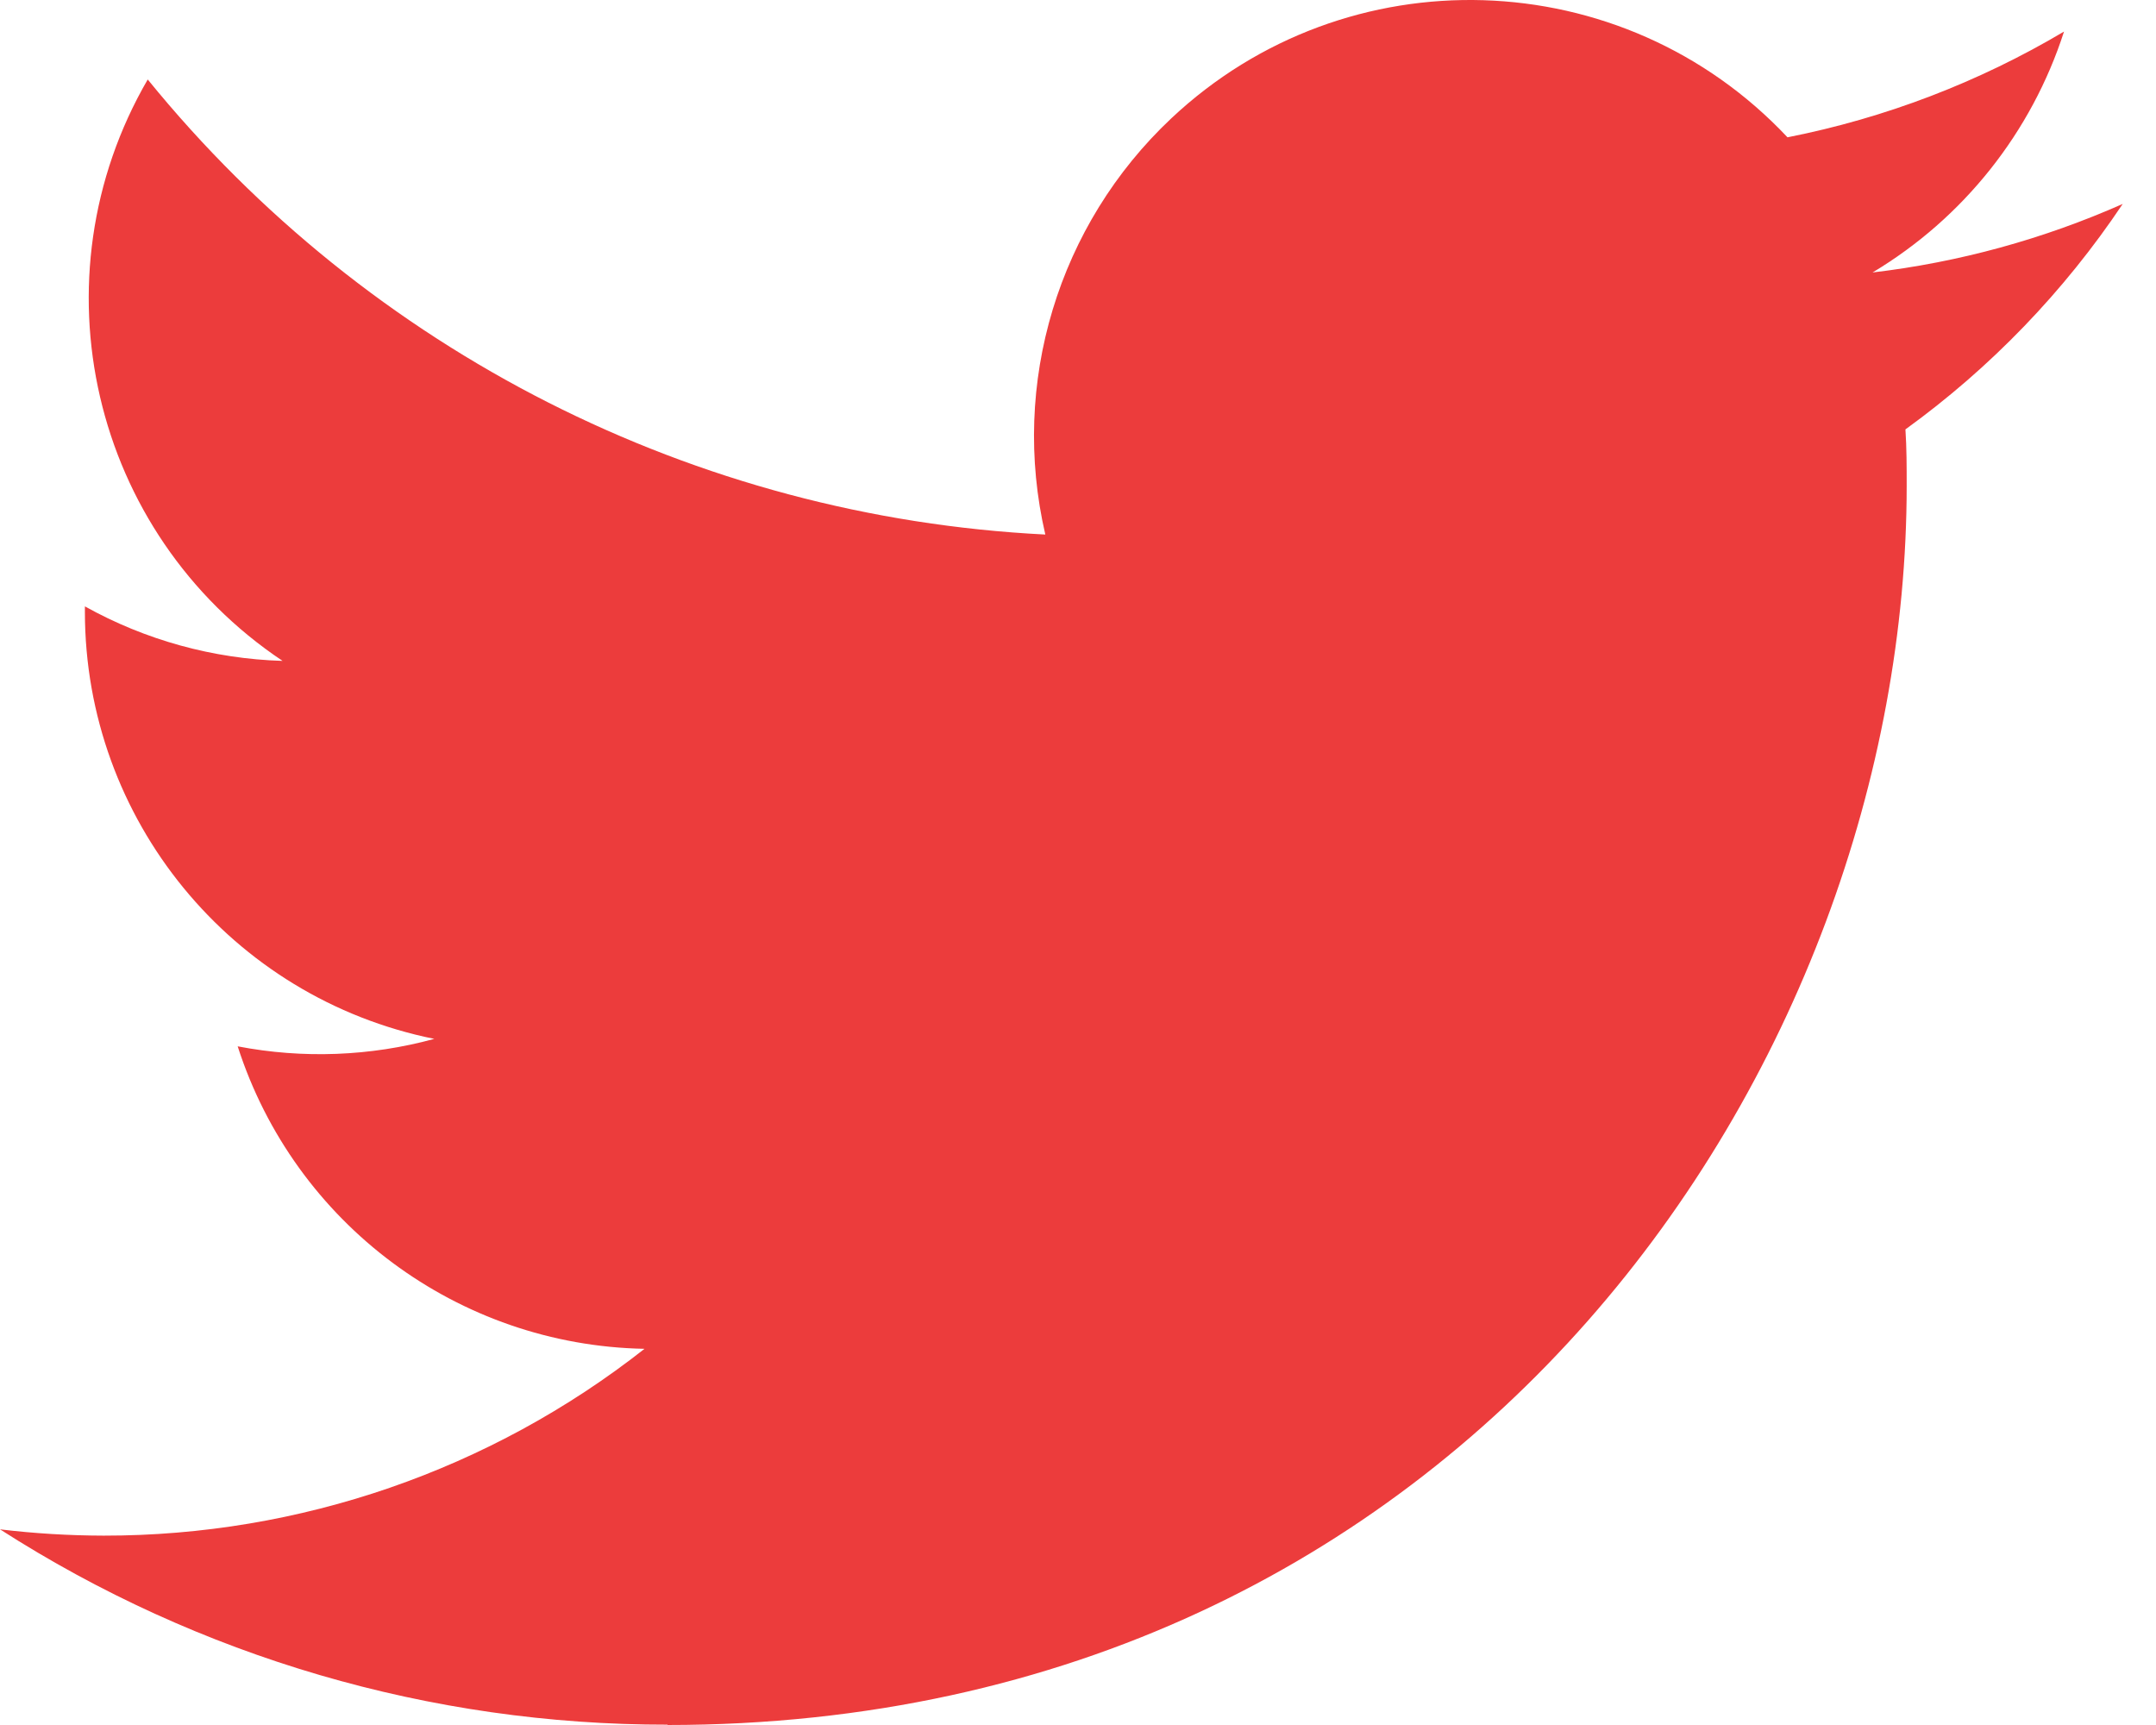 <?xml version="1.0" encoding="UTF-8"?>
<svg width="50px" height="40px" viewBox="0 0 50 40" version="1.1" xmlns="http://www.w3.org/2000/svg" xmlns:xlink="http://www.w3.org/1999/xlink">
    <title>twitter copy</title>
    <g id="Page-1" stroke="none" stroke-width="1" fill="none" fill-rule="evenodd">
        <path d="M44.189,9.957 C44.218,10.391 44.218,10.826 44.218,11.263 C44.218,24.61 34.058,40 15.481,40 L15.481,39.992 C9.993,39.999 4.619,38.427 0,35.463 C0.798,35.559 1.601,35.607 2.404,35.609 C6.953,35.613 11.371,34.088 14.947,31.277 C10.626,31.196 6.835,28.377 5.512,24.263 C7.025,24.554 8.585,24.495 10.072,24.09 C5.359,23.138 1.97,18.997 1.969,14.189 C1.969,14.146 1.969,14.102 1.969,14.061 C3.374,14.844 4.946,15.277 6.553,15.325 C2.115,12.361 0.746,6.458 3.426,1.843 C8.555,8.152 16.121,11.988 24.242,12.395 C23.427,8.888 24.54,5.212 27.163,2.745 C31.231,-1.08 37.629,-0.884 41.454,3.184 C43.715,2.738 45.884,1.909 47.867,0.732 C47.113,3.071 45.535,5.056 43.427,6.318 C45.429,6.082 47.384,5.546 49.228,4.729 C47.871,6.757 46.165,8.528 44.189,9.957" id="twitter-copy" fill="#EC3C3C"></path>
    </g>
</svg>
